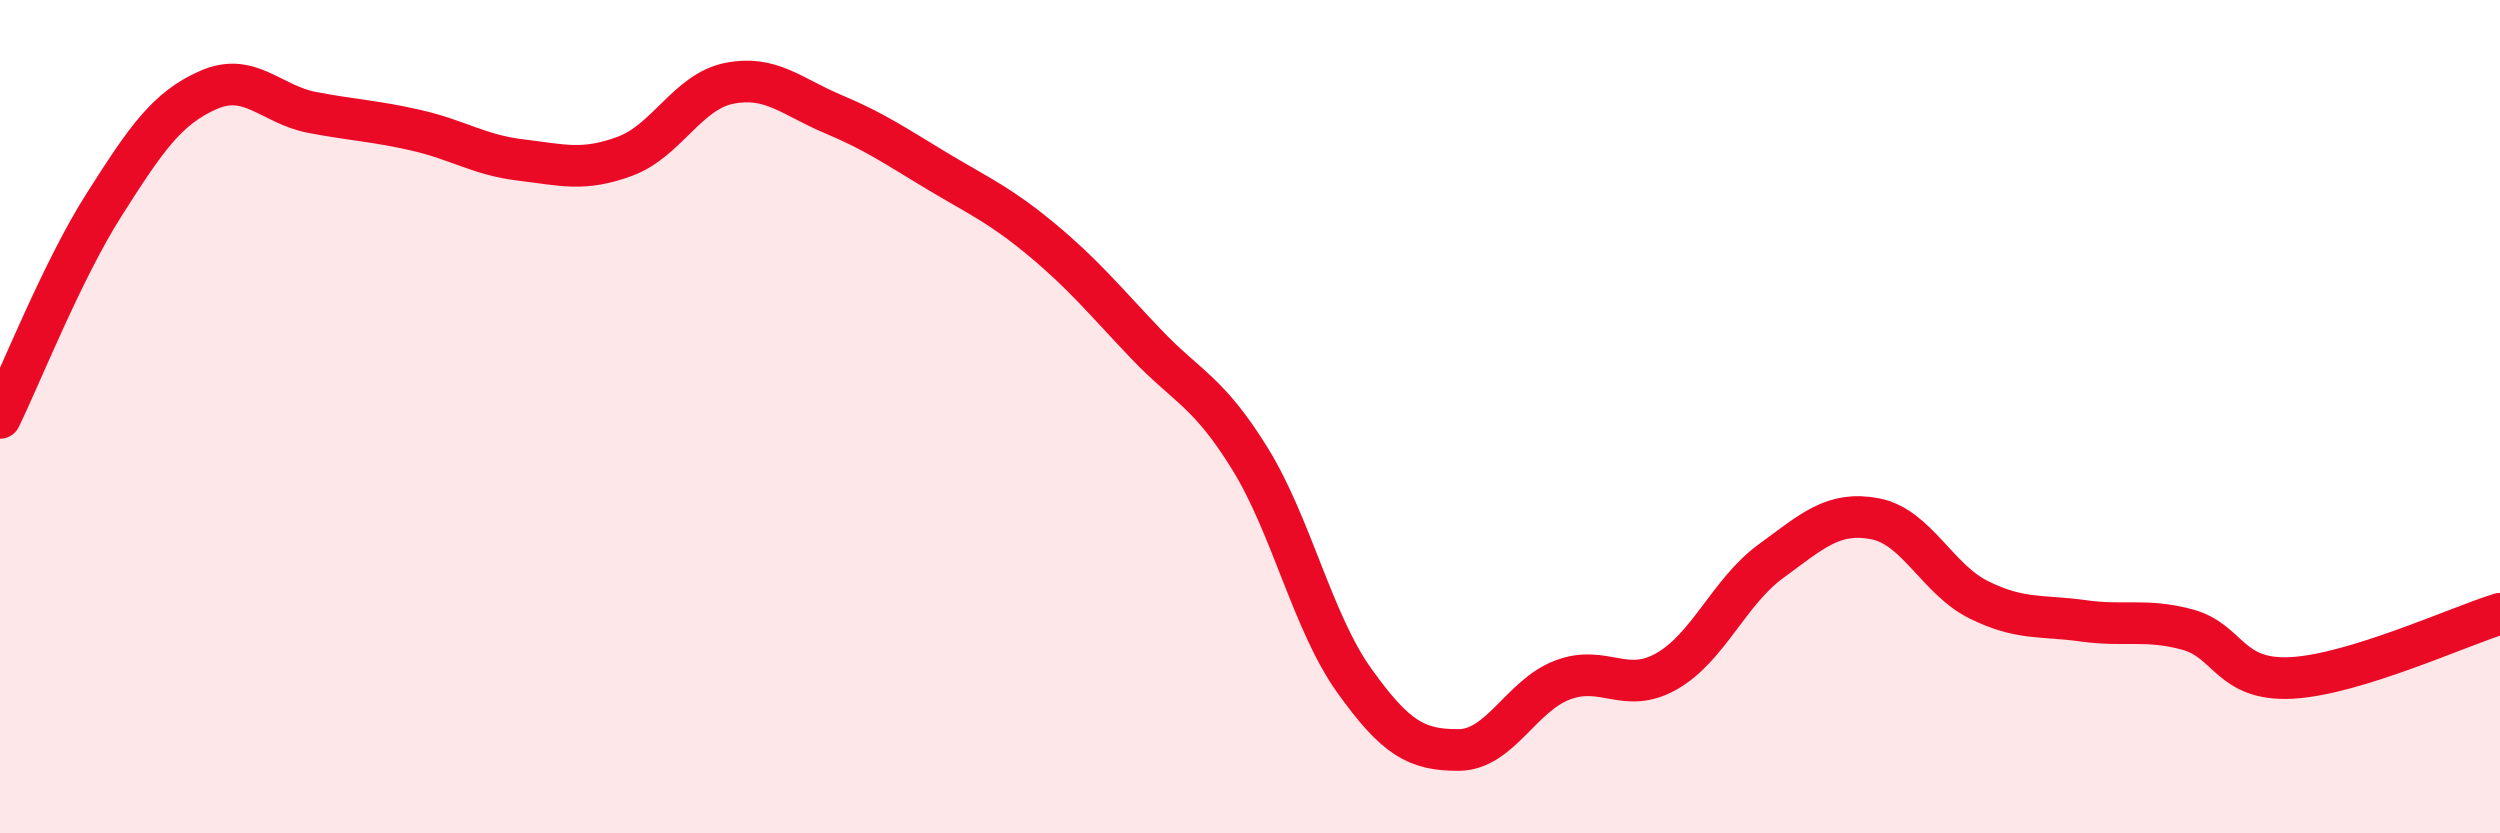 
    <svg width="60" height="20" viewBox="0 0 60 20" xmlns="http://www.w3.org/2000/svg">
      <path
        d="M 0,10.03 C 0.5,9.01 1.5,6.48 2.5,4.91 C 3.5,3.34 4,2.6 5,2.16 C 6,1.72 6.5,2.51 7.5,2.7 C 8.5,2.89 9,2.9 10,3.13 C 11,3.36 11.5,3.72 12.5,3.84 C 13.5,3.96 14,4.12 15,3.75 C 16,3.38 16.5,2.2 17.5,2 C 18.5,1.8 19,2.32 20,2.74 C 21,3.16 21.5,3.51 22.5,4.11 C 23.5,4.71 24,4.92 25,5.75 C 26,6.58 26.5,7.2 27.5,8.25 C 28.5,9.3 29,9.39 30,11.01 C 31,12.63 31.5,14.93 32.5,16.33 C 33.5,17.73 34,18 35,18 C 36,18 36.5,16.7 37.5,16.32 C 38.5,15.94 39,16.68 40,16.11 C 41,15.54 41.5,14.2 42.5,13.47 C 43.5,12.74 44,12.26 45,12.45 C 46,12.64 46.5,13.91 47.5,14.4 C 48.5,14.89 49,14.76 50,14.9 C 51,15.04 51.5,14.84 52.5,15.11 C 53.5,15.38 53.5,16.35 55,16.27 C 56.5,16.19 59,15.04 60,14.73L60 20L0 20Z"
        fill="#EB0A25"
        opacity="0.1"
        stroke-linecap="round"
        stroke-linejoin="round"
      />
      <path
        d="M 0,10.03 C 0.5,9.01 1.5,6.48 2.5,4.91 C 3.5,3.34 4,2.6 5,2.16 C 6,1.72 6.5,2.51 7.5,2.7 C 8.5,2.89 9,2.9 10,3.13 C 11,3.36 11.5,3.72 12.5,3.84 C 13.5,3.96 14,4.12 15,3.75 C 16,3.38 16.5,2.2 17.5,2 C 18.5,1.8 19,2.32 20,2.74 C 21,3.16 21.5,3.51 22.5,4.11 C 23.5,4.71 24,4.92 25,5.75 C 26,6.58 26.5,7.2 27.5,8.25 C 28.5,9.3 29,9.39 30,11.01 C 31,12.63 31.5,14.93 32.5,16.33 C 33.5,17.73 34,18 35,18 C 36,18 36.5,16.7 37.5,16.32 C 38.5,15.94 39,16.68 40,16.11 C 41,15.54 41.5,14.2 42.5,13.47 C 43.5,12.74 44,12.26 45,12.45 C 46,12.64 46.5,13.91 47.5,14.4 C 48.5,14.89 49,14.76 50,14.9 C 51,15.04 51.5,14.84 52.5,15.11 C 53.5,15.38 53.5,16.35 55,16.27 C 56.5,16.19 59,15.04 60,14.73"
        stroke="#EB0A25"
        stroke-width="1"
        fill="none"
        stroke-linecap="round"
        stroke-linejoin="round"
      />
    </svg>
  